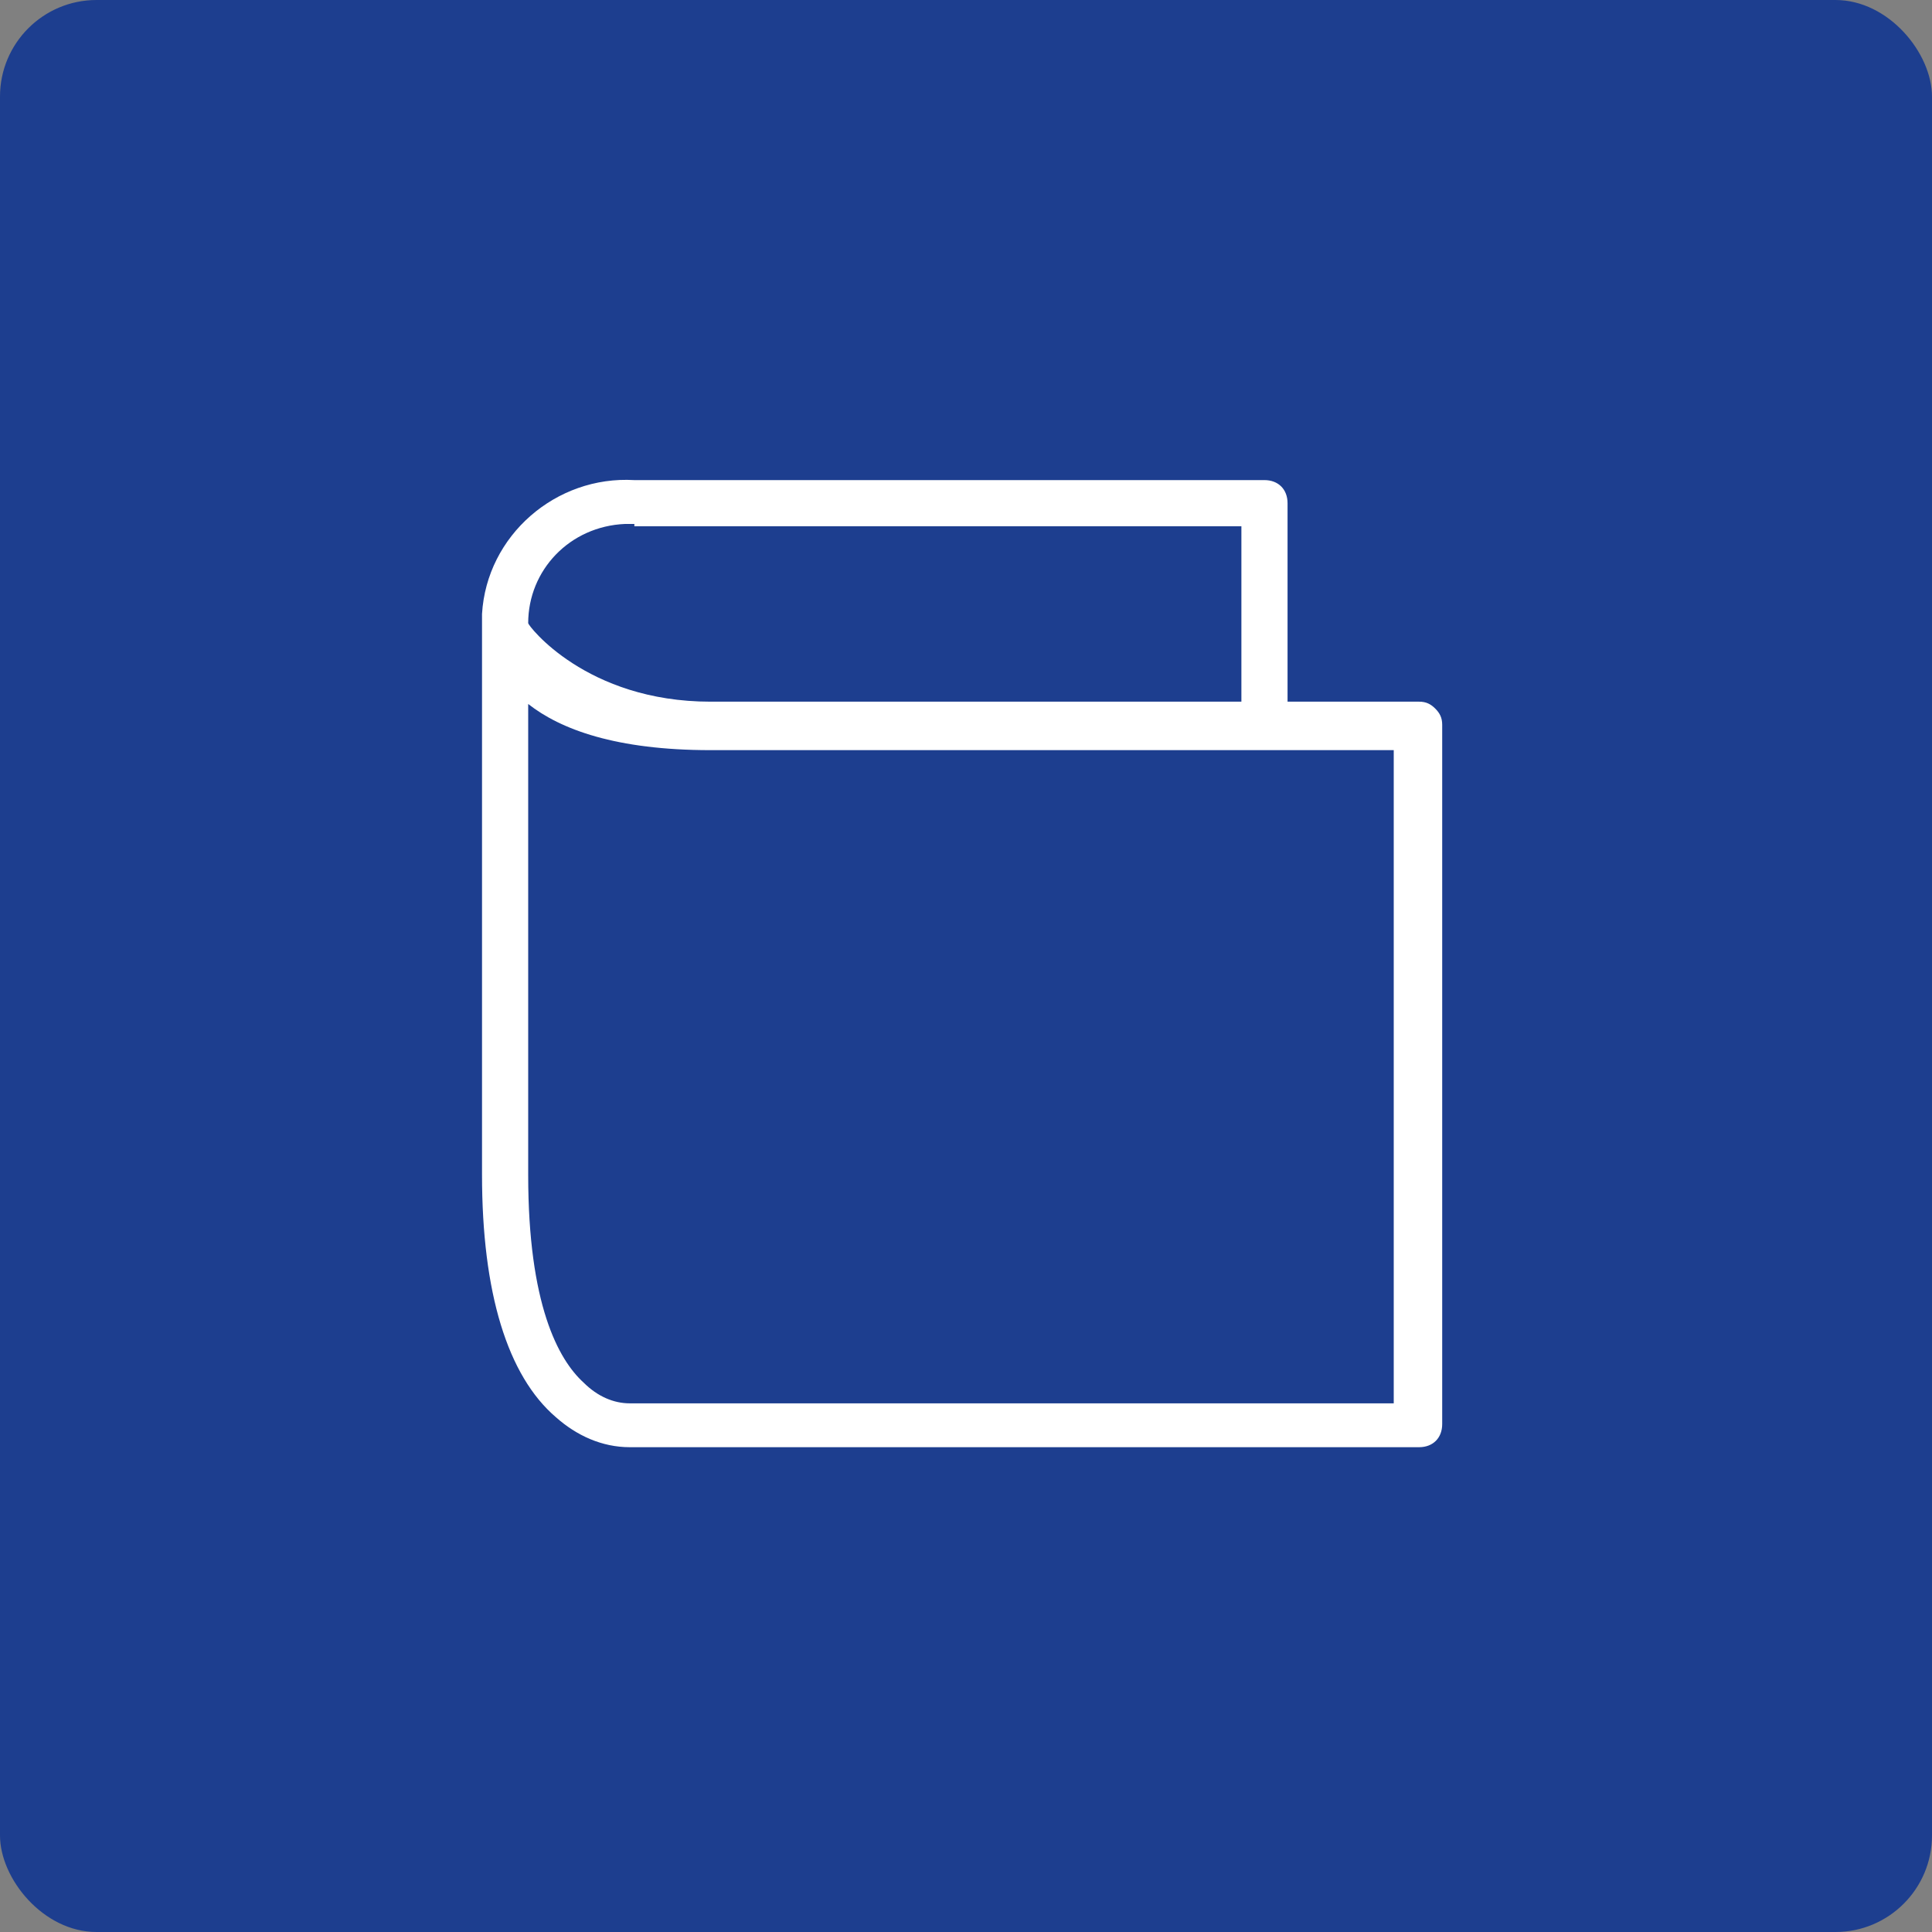 <?xml version="1.0" encoding="UTF-8"?>
<svg id="Ebene_1" data-name="Ebene 1" xmlns="http://www.w3.org/2000/svg" version="1.1" viewBox="0 0 200 200">
  <rect x="0" y="0" width="200" height="200" fill="#808080" stroke="none"/>
  <defs>
    <style>
      .cls-1 {
        fill: #1d3e8f;
      }

      .cls-1, .cls-2 {
        stroke-width: 0px;
      }

      .cls-2 {
        fill: #fff;
      }
    </style>
  </defs>
  <rect class="cls-1" width="200" height="200" rx="9.996" ry="9.996"/>
  <path class="cls-2" d="M148.579,73.354c-.478-.478-.956-.717-1.673-.717h-13.619v-20.548c0-1.434-.956-2.389-2.389-2.389h-65.229c-8.124-.478-15.292,5.734-15.77,13.858v58.061c0,12.186,2.628,20.787,7.646,25.088,2.15,1.911,4.779,3.106,7.646,3.106h81.716c1.434,0,2.389-.956,2.389-2.389h0v-72.397c0-.717-.239-1.195-.717-1.673ZM65.669,54.478h62.84v18.159h-54.955c-12.902,0-18.876-7.885-18.876-8.124,0-5.495,4.301-10.035,10.035-10.274h.956l0.0.239ZM144.278,145.273h-79.087c-1.673,0-3.345-.717-4.779-2.15-2.628-2.389-5.734-8.124-5.734-21.504v-48.743c3.345,2.628,9.08,4.779,18.876,4.779h70.725v67.618Z"/>
</svg>